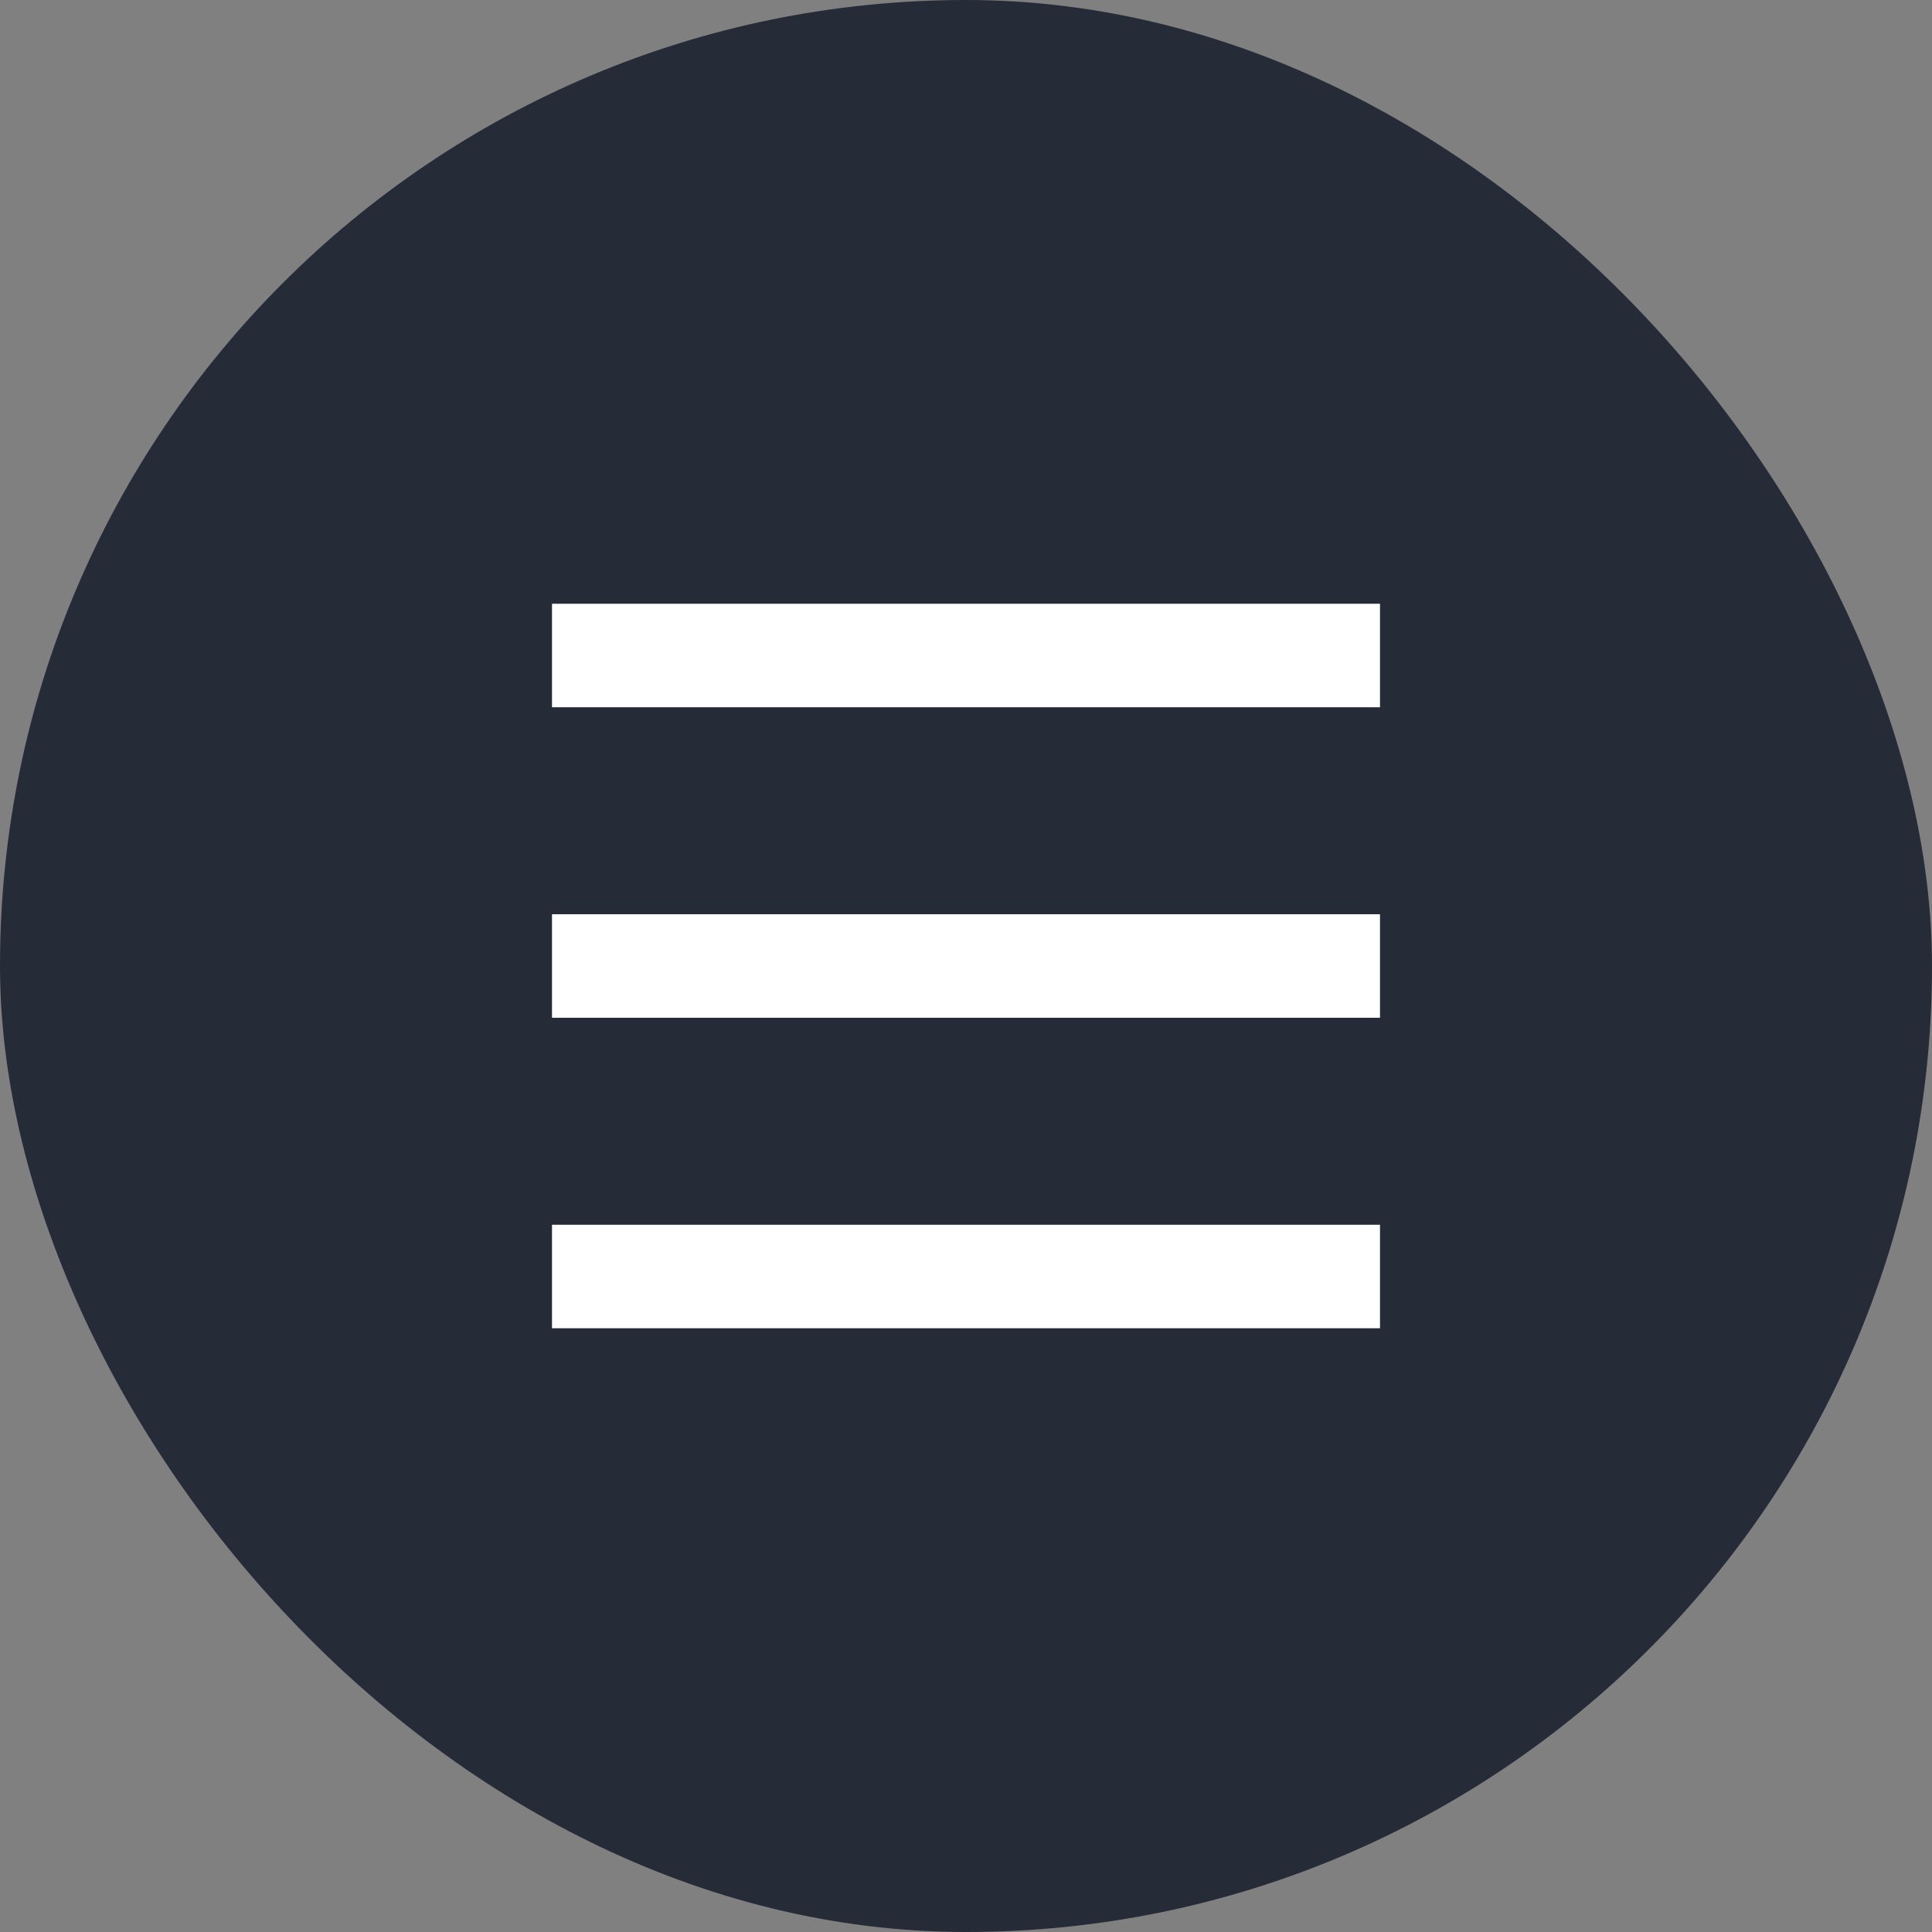 <?xml version="1.0" encoding="UTF-8"?> <svg xmlns="http://www.w3.org/2000/svg" width="56" height="56" viewBox="0 0 56 56" fill="none"><rect x="0" y="0" width="56" height="56" fill="#808080" stroke="none"/><rect width="56" height="56" rx="28" fill="#262C37"></rect><rect x="16" y="35.5" width="24" height="3" fill="white"></rect><rect x="16" y="26.5" width="24" height="3" fill="white"></rect><rect x="16" y="17.5" width="24" height="3" fill="white"></rect></svg> 
